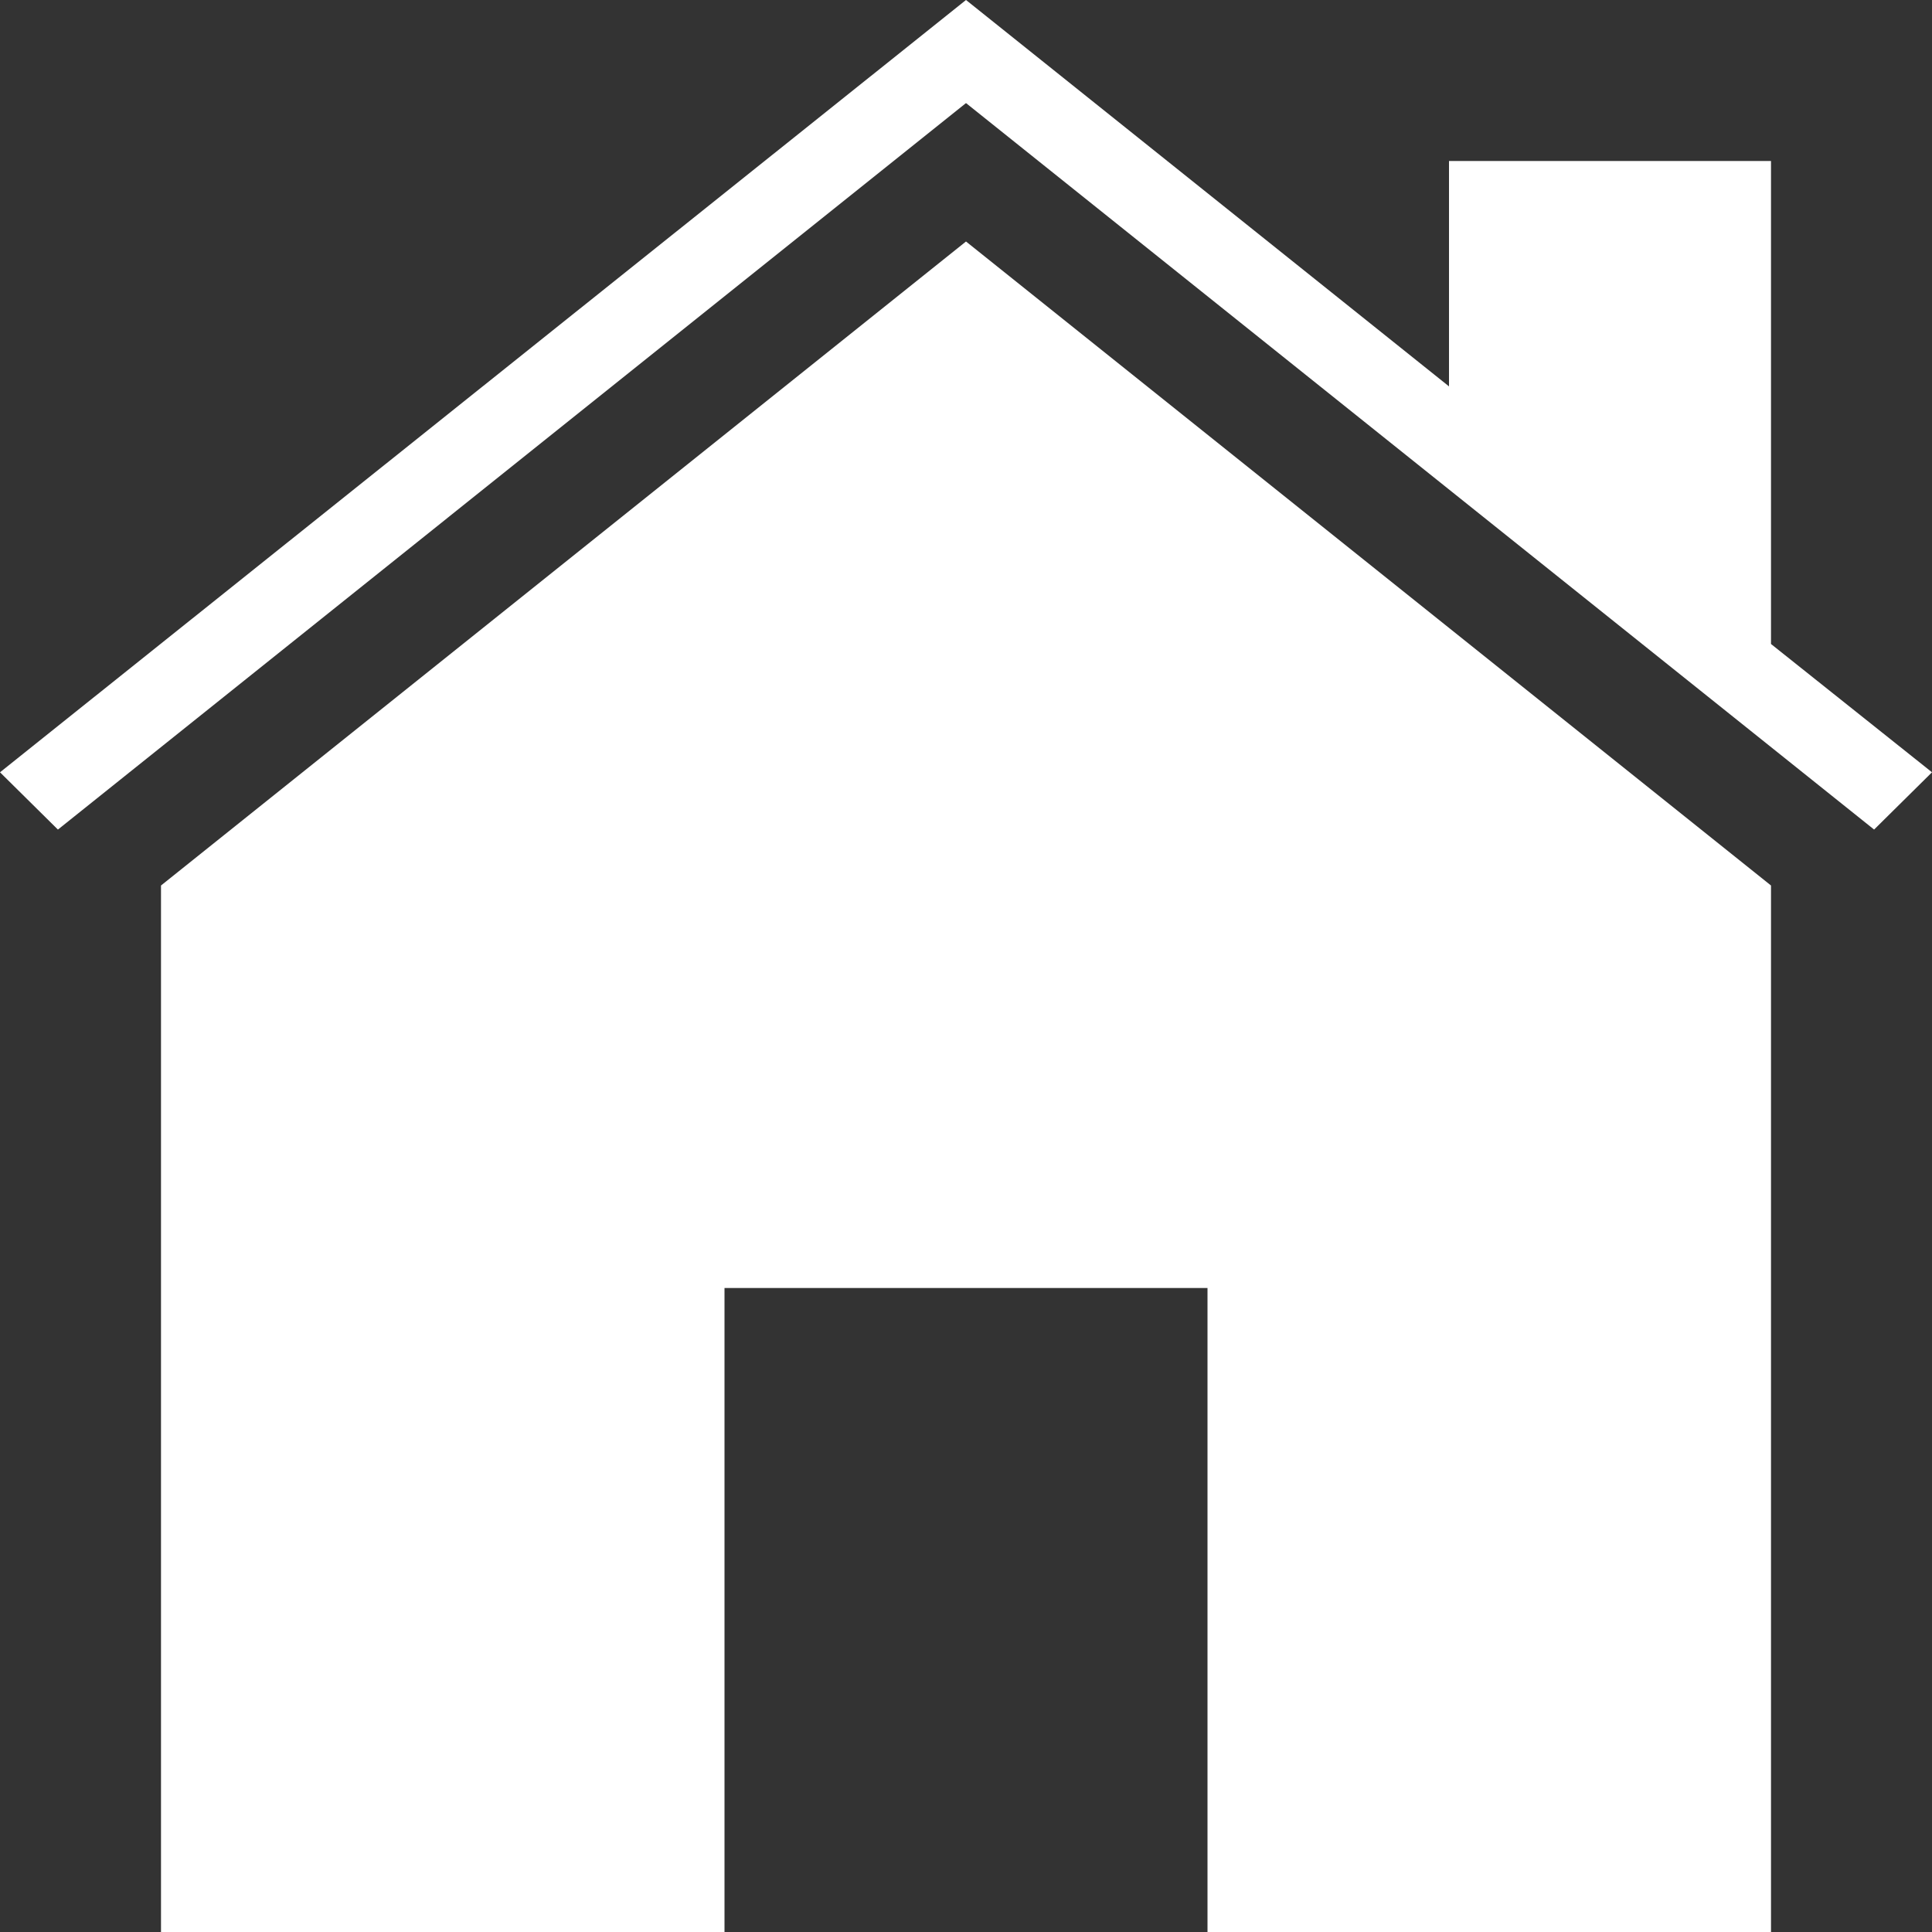 <?xml version="1.0" encoding="utf-8"?>
<!-- Generator: Adobe Illustrator 16.0.0, SVG Export Plug-In . SVG Version: 6.00 Build 0)  -->
<!DOCTYPE svg PUBLIC "-//W3C//DTD SVG 1.1//EN" "http://www.w3.org/Graphics/SVG/1.1/DTD/svg11.dtd">
<svg version="1.1" id="Layer_1" xmlns="http://www.w3.org/2000/svg" xmlns:xlink="http://www.w3.org/1999/xlink" x="0px" y="0px"
	 width="384px" height="384px" viewBox="64 64 384 384" enable-background="new 64 64 384 384" xml:space="preserve">
<rect x="64" y="64" width="384" height="384" fill="#333333" stroke="none"/>
<g>
	<path fill="#FFFFFF" d="M96,240v208h112V320h96v128h112V240L256,112L96,240z"/>
	<path fill="#FFFFFF" d="M64,217.498l11.51,11.385L256,84.49L436.49,228.882L448,217.498l-32-25.499V96h-64v44.8L256,64L64,217.498z
		"/>
</g>
</svg>
